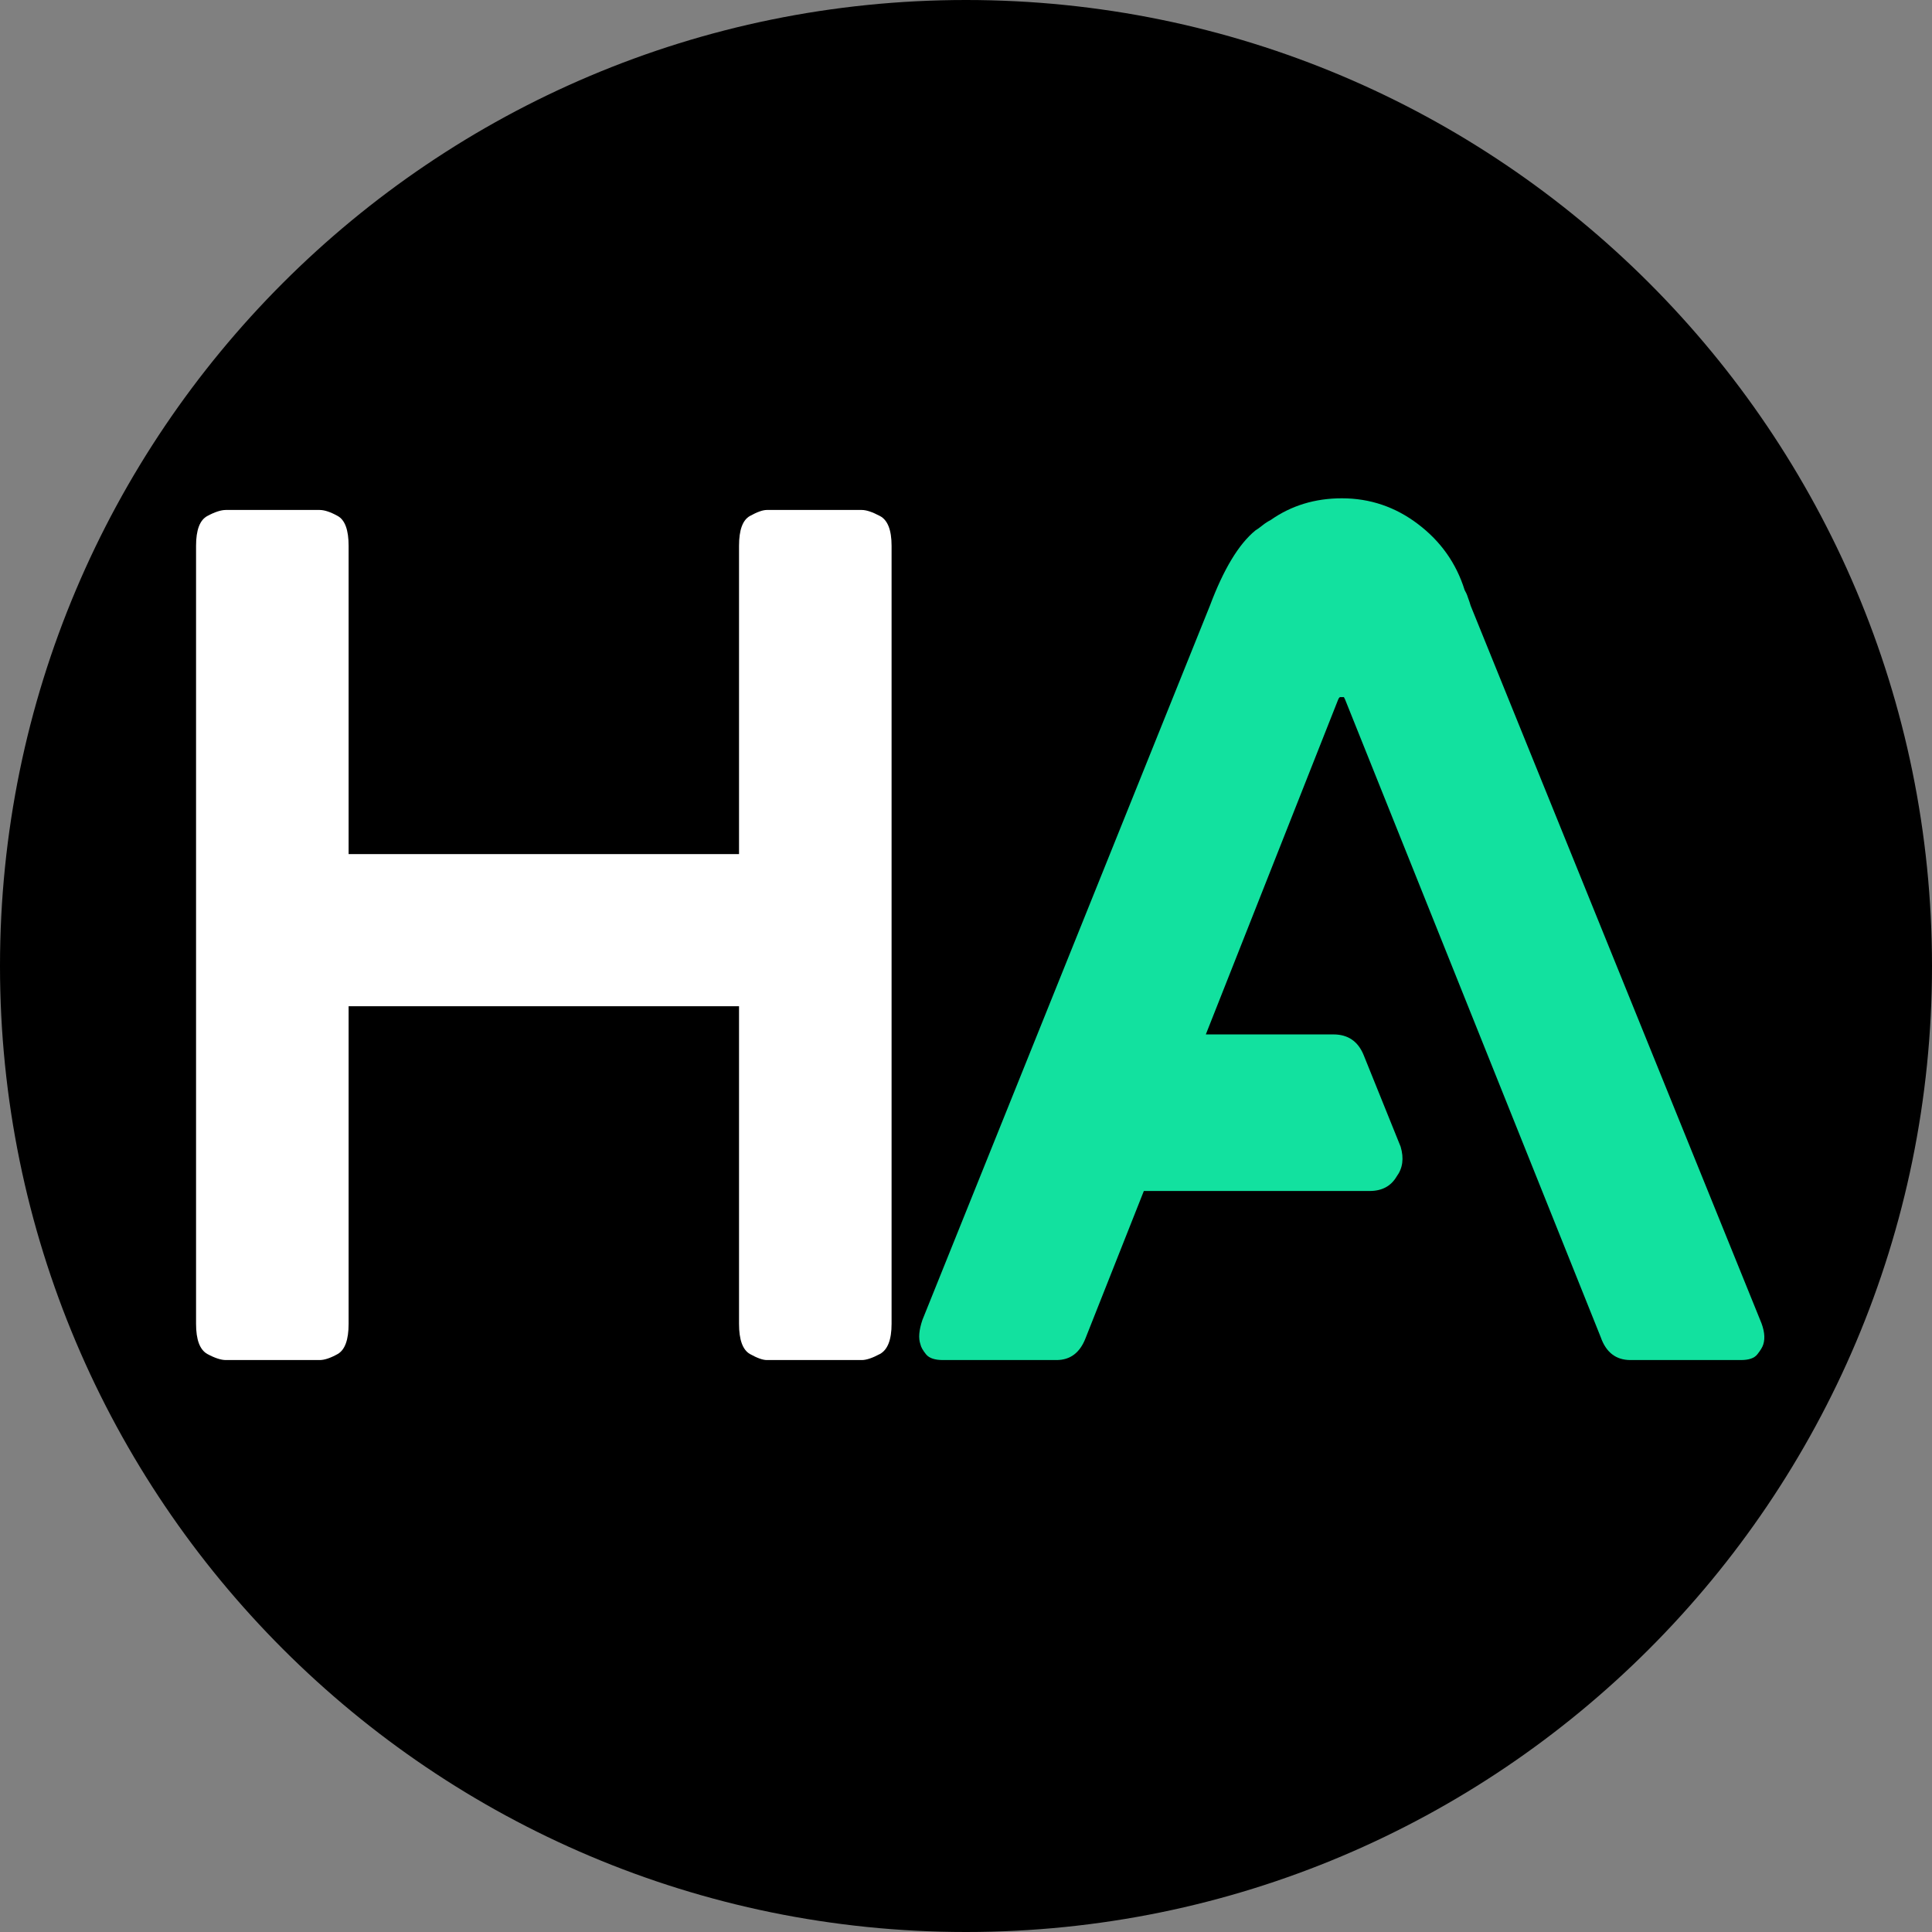 <svg version="1.0" preserveAspectRatio="xMidYMid meet" height="100" viewBox="0 0 75 75" zoomAndPan="magnify" width="100" xmlns:xlink="http://www.w3.org/1999/xlink" xmlns="http://www.w3.org/2000/svg"><rect x="0" y="0" width="75" height="75" fill="#808080" stroke="none"/><defs><g></g><clipPath id="220b7b29b4"><path clip-rule="nonzero" d="M 37.5 0 C 16.789 0 0 16.789 0 37.5 C 0 58.211 16.789 75 37.5 75 C 58.211 75 75 58.211 75 37.5 C 75 16.789 58.211 0 37.5 0 Z M 37.5 0"></path></clipPath><clipPath id="659c1f8529"><path clip-rule="nonzero" d="M 0 0 L 75 0 L 75 75 L 0 75 Z M 0 0"></path></clipPath><clipPath id="988d727b6c"><path clip-rule="nonzero" d="M 37.5 0 C 16.789 0 0 16.789 0 37.5 C 0 58.211 16.789 75 37.5 75 C 58.211 75 75 58.211 75 37.5 C 75 16.789 58.211 0 37.5 0 Z M 37.5 0"></path></clipPath><clipPath id="c29084a989"><rect height="75" y="0" width="75" x="0"></rect></clipPath></defs><g clip-path="url(#220b7b29b4)"><g transform="matrix(1, 0, 0, 1, 0, -0)"><g clip-path="url(#c29084a989)"><g clip-path="url(#659c1f8529)"><g clip-path="url(#988d727b6c)"><rect fill-opacity="1" y="-16.5" height="108" fill="#000000" width="108" x="-16.5"></rect></g></g></g></g></g><g fill-opacity="1" fill="#ffffff"><g transform="translate(4.408, 52.75)"><g><path d="M 29.047 -32.953 C 29.223 -32.953 29.457 -32.875 29.75 -32.719 C 30.051 -32.562 30.203 -32.176 30.203 -31.562 L 30.203 -1.359 C 30.203 -0.742 30.051 -0.352 29.75 -0.188 C 29.457 -0.031 29.223 0.047 29.047 0.047 L 25.359 0.047 C 25.203 0.047 24.984 -0.031 24.703 -0.188 C 24.422 -0.352 24.281 -0.742 24.281 -1.359 L 24.281 -13.688 L 9.125 -13.688 L 9.125 -1.359 C 9.125 -0.742 8.984 -0.352 8.703 -0.188 C 8.422 -0.031 8.188 0.047 8 0.047 L 4.359 0.047 C 4.172 0.047 3.93 -0.031 3.641 -0.188 C 3.348 -0.352 3.203 -0.742 3.203 -1.359 L 3.203 -31.562 C 3.203 -32.176 3.348 -32.562 3.641 -32.719 C 3.93 -32.875 4.172 -32.953 4.359 -32.953 L 8 -32.953 C 8.188 -32.953 8.422 -32.875 8.703 -32.719 C 8.984 -32.562 9.125 -32.176 9.125 -31.562 L 9.125 -19.594 L 24.281 -19.594 L 24.281 -31.562 C 24.281 -32.176 24.422 -32.562 24.703 -32.719 C 24.984 -32.875 25.203 -32.953 25.359 -32.953 Z M 29.047 -32.953"></path></g></g></g><g fill-opacity="1" fill="#12e19f"><g transform="translate(32.451, 52.75)"><g><path d="M 24.641 -29.234 L 35.875 -1.516 C 36.039 -1.141 36.082 -0.82 36 -0.562 C 35.969 -0.457 35.891 -0.328 35.766 -0.172 C 35.648 -0.023 35.438 0.047 35.125 0.047 L 30.844 0.047 C 30.281 0.047 29.895 -0.25 29.688 -0.844 L 19.766 -25.594 C 19.734 -25.656 19.719 -25.688 19.719 -25.688 L 19.562 -25.688 C 19.562 -25.688 19.551 -25.676 19.531 -25.656 C 19.52 -25.645 19.504 -25.613 19.484 -25.562 L 14.359 -12.594 L 19.312 -12.594 C 19.875 -12.594 20.266 -12.328 20.484 -11.797 L 21.922 -8.234 C 22.055 -7.785 22.004 -7.398 21.766 -7.078 C 21.547 -6.703 21.195 -6.516 20.719 -6.516 L 11.953 -6.516 L 9.688 -0.797 C 9.469 -0.234 9.094 0.047 8.562 0.047 L 4.156 0.047 C 3.844 0.047 3.625 -0.023 3.5 -0.172 C 3.375 -0.328 3.301 -0.457 3.281 -0.562 C 3.195 -0.801 3.223 -1.117 3.359 -1.516 L 14.516 -29.234 C 15.047 -30.648 15.633 -31.625 16.281 -32.156 C 16.363 -32.207 16.457 -32.273 16.562 -32.359 C 16.664 -32.441 16.77 -32.508 16.875 -32.562 C 17.676 -33.125 18.598 -33.406 19.641 -33.406 C 20.734 -33.406 21.719 -33.07 22.594 -32.406 C 23.477 -31.738 24.082 -30.883 24.406 -29.844 C 24.457 -29.758 24.5 -29.664 24.531 -29.562 C 24.57 -29.457 24.609 -29.348 24.641 -29.234 Z M 24.641 -29.234"></path></g></g></g></svg>